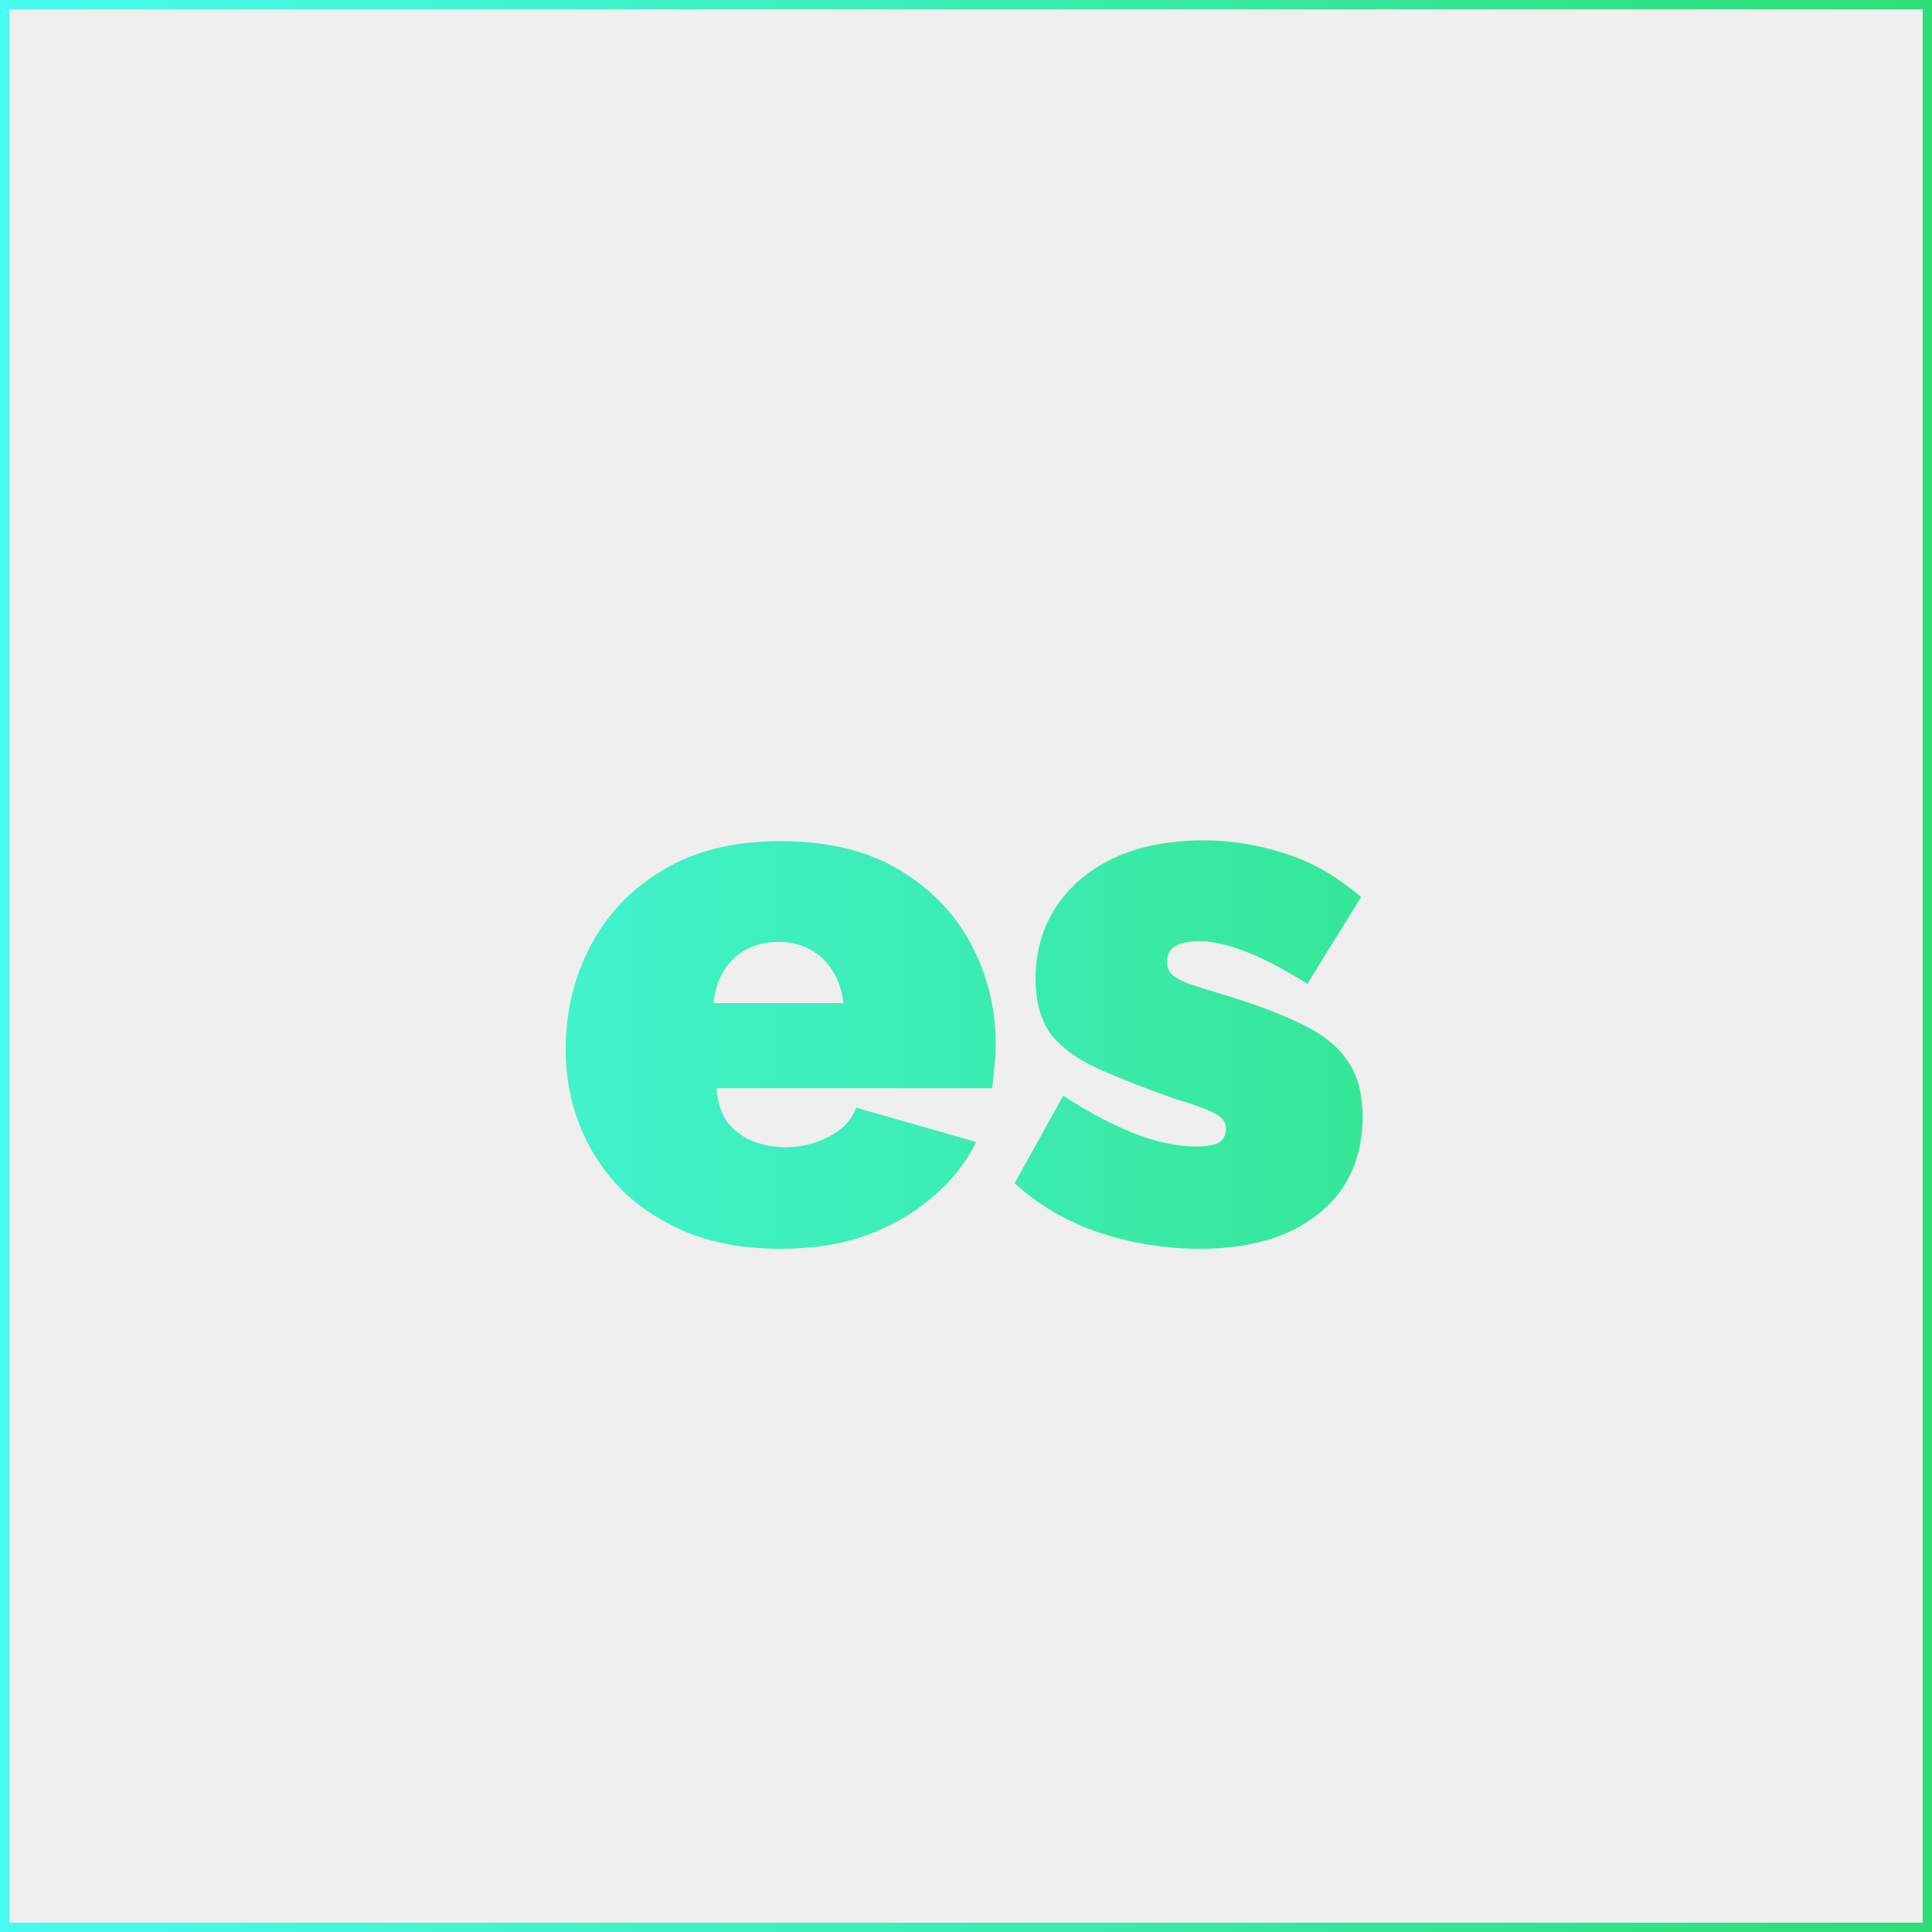 <svg xmlns="http://www.w3.org/2000/svg" width="207" height="207" viewBox="0 0 207 207" fill="none"><rect x="0" y="0" width="207" height="207" fill="#333333" stroke="none"/><rect x="0.5" y="0.5" width="206" height="206" fill="#EFEFEF" stroke="url(#paint0_linear_1910_14010)"></rect><path d="M83.646 133.8C79.966 133.8 76.686 133.24 73.806 132.12C70.926 130.947 68.499 129.373 66.526 127.4C64.606 125.427 63.139 123.16 62.126 120.6C61.113 118.04 60.606 115.347 60.606 112.52C60.606 108.467 61.486 104.76 63.246 101.4C65.006 97.987 67.593 95.267 71.006 93.24C74.419 91.16 78.633 90.12 83.646 90.12C88.659 90.12 92.873 91.133 96.286 93.16C99.699 95.187 102.286 97.853 104.046 101.16C105.806 104.467 106.686 108.067 106.686 111.96C106.686 112.76 106.633 113.587 106.526 114.44C106.473 115.24 106.393 115.96 106.286 116.6H76.766C76.873 118.093 77.273 119.32 77.966 120.28C78.713 121.187 79.619 121.853 80.686 122.28C81.806 122.707 82.953 122.92 84.126 122.92C85.779 122.92 87.326 122.547 88.766 121.8C90.259 121.053 91.246 120.013 91.726 118.68L104.606 122.36C103.486 124.6 101.913 126.573 99.886 128.28C97.913 129.987 95.566 131.347 92.846 132.36C90.126 133.32 87.059 133.8 83.646 133.8ZM76.446 107.48H90.366C90.206 106.093 89.806 104.92 89.166 103.96C88.579 103 87.779 102.253 86.766 101.72C85.806 101.187 84.686 100.92 83.406 100.92C82.126 100.92 80.979 101.187 79.966 101.72C79.006 102.253 78.206 103 77.566 103.96C76.979 104.92 76.606 106.093 76.446 107.48ZM128.556 133.8C124.876 133.8 121.249 133.213 117.676 132.04C114.156 130.813 111.169 129.053 108.716 126.76L113.916 117.4C116.529 119.107 119.036 120.44 121.436 121.4C123.889 122.36 126.103 122.84 128.076 122.84C129.196 122.84 130.023 122.707 130.556 122.44C131.089 122.12 131.356 121.613 131.356 120.92C131.356 120.44 131.169 120.04 130.796 119.72C130.423 119.4 129.809 119.08 128.956 118.76C128.156 118.44 127.116 118.093 125.836 117.72C122.529 116.547 119.756 115.453 117.516 114.44C115.329 113.427 113.676 112.2 112.556 110.76C111.489 109.267 110.956 107.293 110.956 104.84C110.956 101.96 111.676 99.427 113.116 97.24C114.556 95 116.609 93.24 119.276 91.96C121.996 90.68 125.249 90.04 129.036 90.04C131.863 90.04 134.689 90.493 137.516 91.4C140.396 92.253 143.169 93.827 145.836 96.12L140.076 105.4C137.409 103.747 135.143 102.573 133.276 101.88C131.463 101.187 129.836 100.84 128.396 100.84C127.703 100.84 127.089 100.92 126.556 101.08C126.076 101.24 125.703 101.48 125.436 101.8C125.169 102.12 125.036 102.547 125.036 103.08C125.036 103.613 125.223 104.067 125.596 104.44C125.969 104.76 126.556 105.08 127.356 105.4C128.156 105.667 129.169 105.987 130.396 106.36C134.023 107.427 136.983 108.52 139.276 109.64C141.569 110.707 143.249 112.013 144.316 113.56C145.436 115.107 145.996 117.133 145.996 119.64C145.996 124.067 144.423 127.533 141.276 130.04C138.183 132.547 133.943 133.8 128.556 133.8Z" fill="url(#paint1_linear_1910_14010)"></path><defs><linearGradient id="paint0_linear_1910_14010" x1="7.71135e-07" y1="103.5" x2="207" y2="103.5" gradientUnits="userSpaceOnUse"><stop stop-color="#49FBF0"></stop><stop offset="1" stop-color="#2EDE75"></stop></linearGradient><linearGradient id="paint1_linear_1910_14010" x1="7.71135e-07" y1="103.5" x2="207" y2="103.5" gradientUnits="userSpaceOnUse"><stop stop-color="#49FBF0"></stop><stop offset="1" stop-color="#2EDE75"></stop></linearGradient></defs></svg>